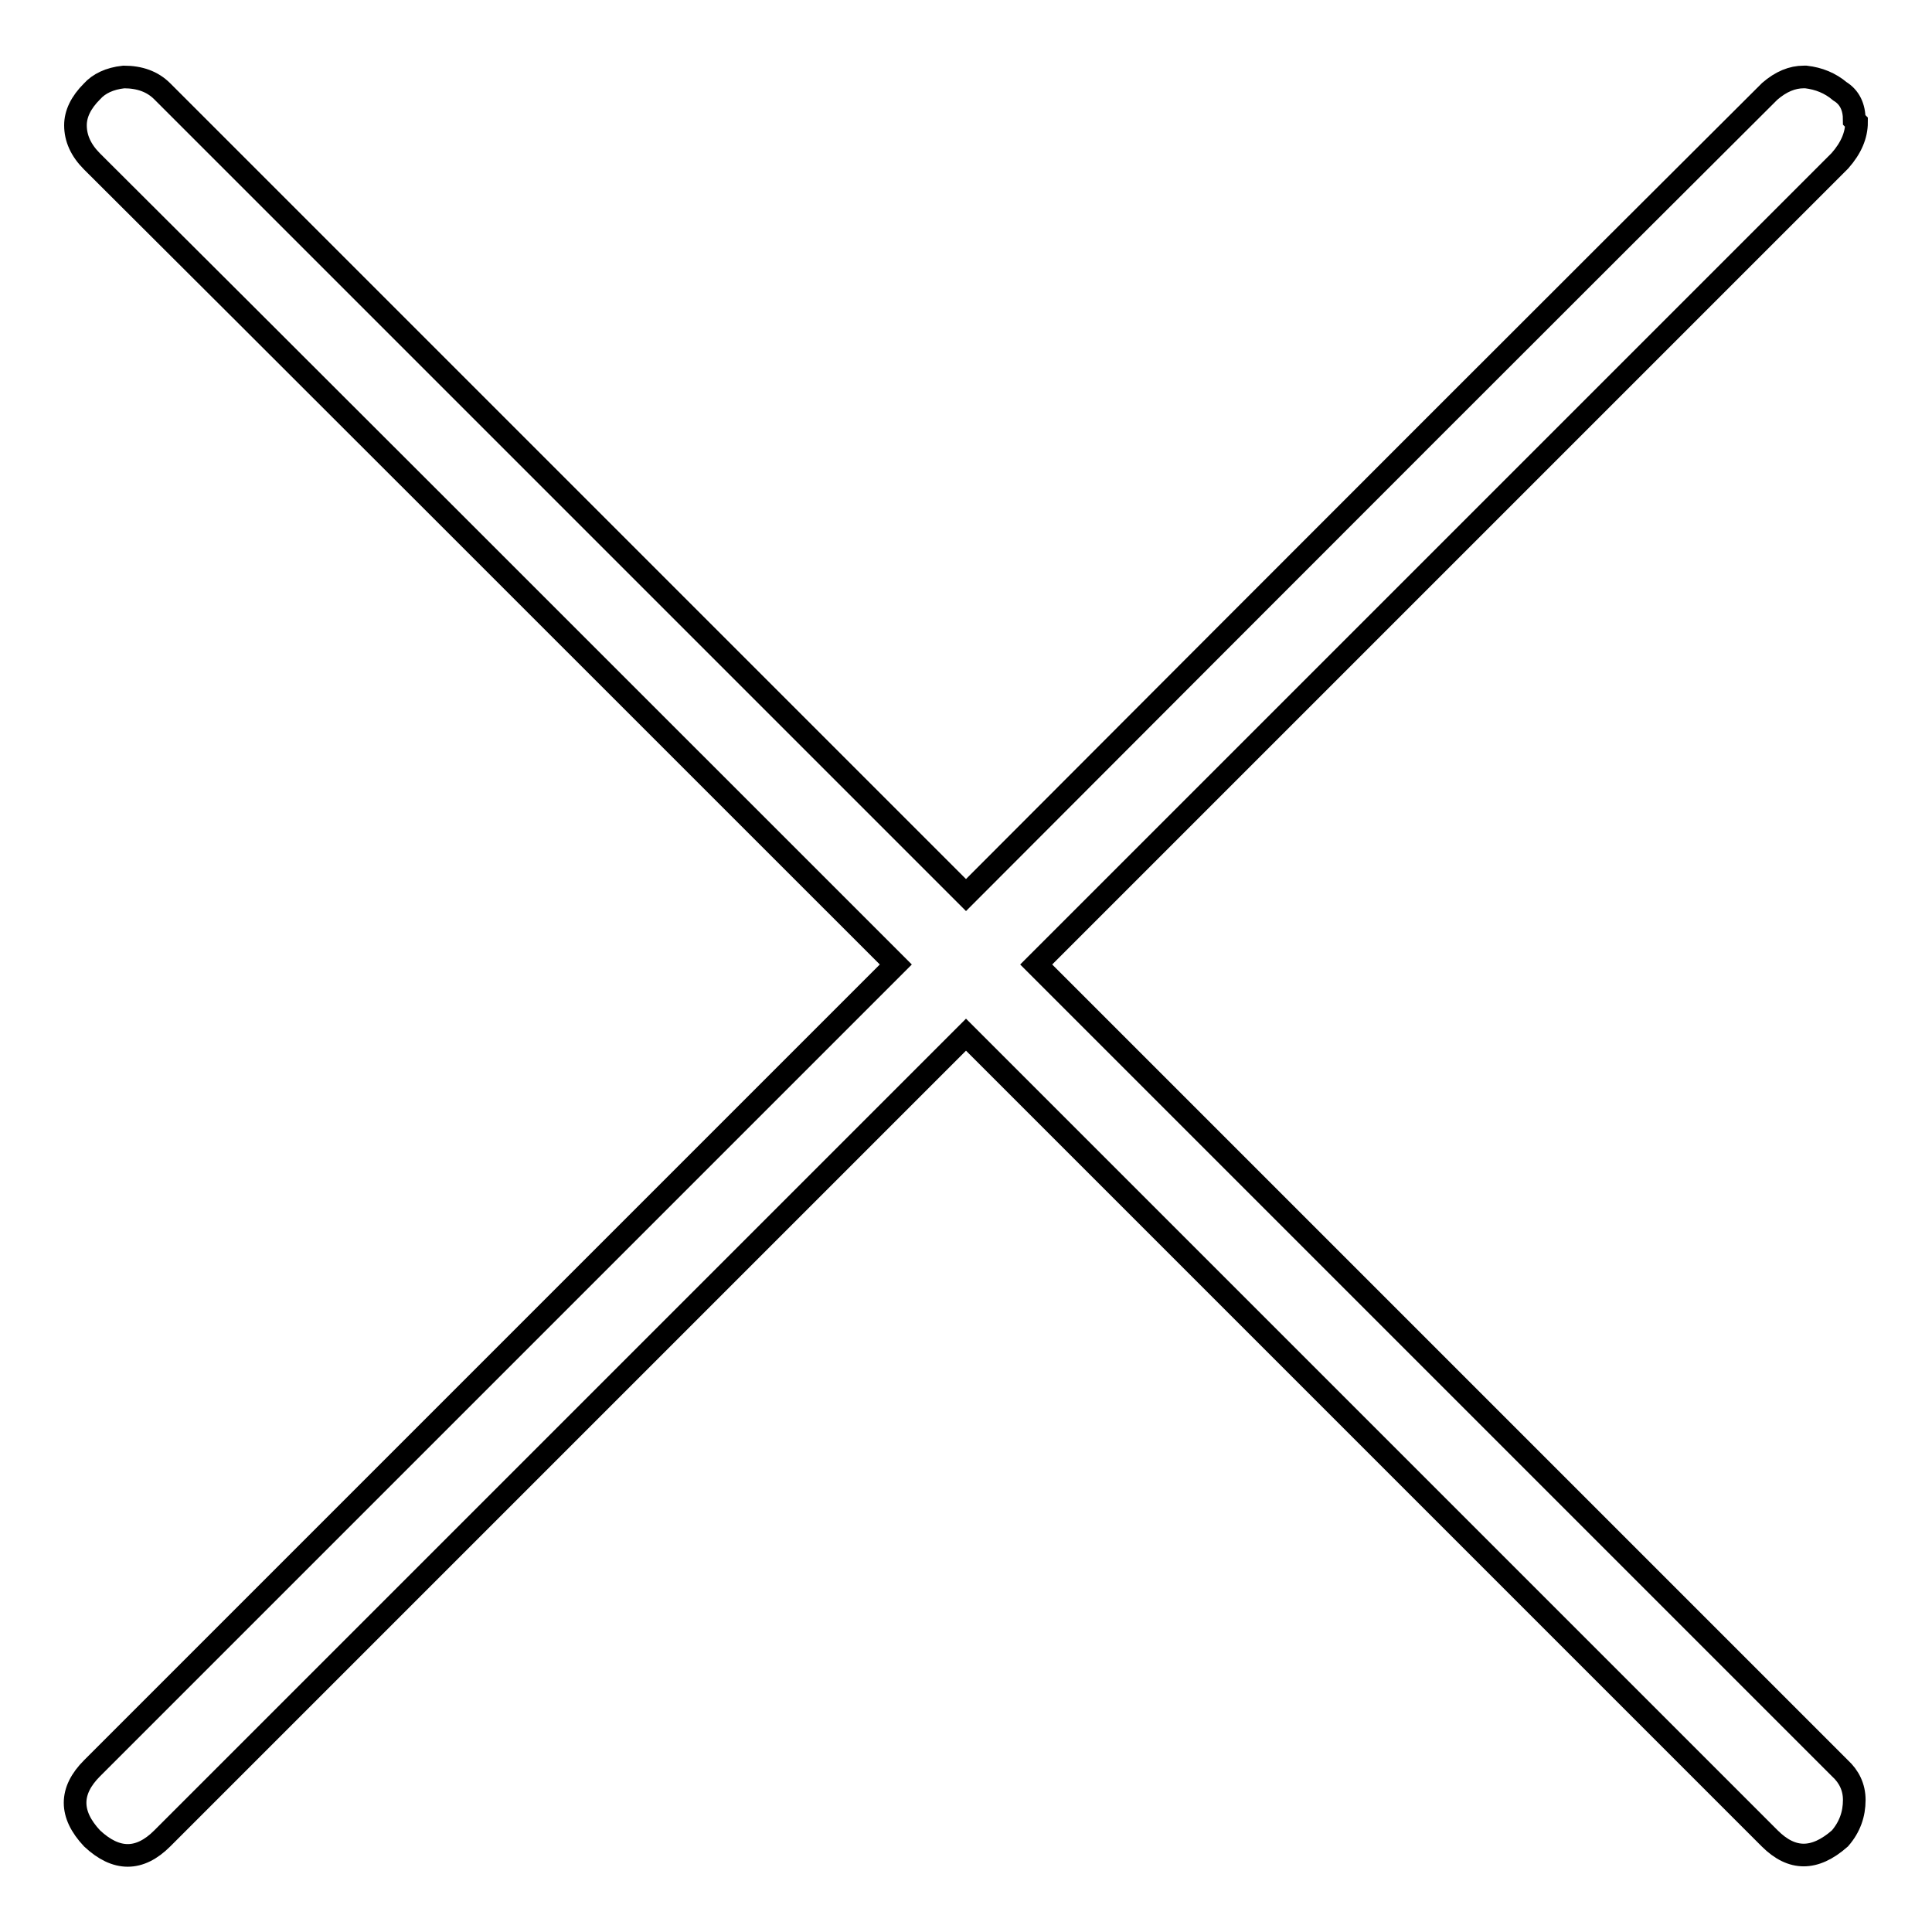 <?xml version="1.0" encoding="utf-8"?>
<!-- Svg Vector Icons : http://www.onlinewebfonts.com/icon -->
<!DOCTYPE svg PUBLIC "-//W3C//DTD SVG 1.1//EN" "http://www.w3.org/Graphics/SVG/1.1/DTD/svg11.dtd">
<svg version="1.1" xmlns="http://www.w3.org/2000/svg" xmlns:xlink="http://www.w3.org/1999/xlink" x="0px" y="0px" viewBox="0 0 256 256" enable-background="new 0 0 256 256" xml:space="preserve">
<g> <path stroke-width="3" fill-opacity="0" stroke="#000000"  d="M243.8,234.3c-17.7-17.7-53.2-53.2-106.5-106.5c17.7-17.7,53.2-53.2,106.5-106.5c1.5-1.7,2.2-3.4,2.2-5.1 c0,0-0.1-0.1-0.3-0.3c0-1.7-0.6-3-1.9-3.8c-1.3-1.1-2.8-1.7-4.5-1.9c-0.2,0-0.3,0-0.3,0c-1.5,0-3,0.6-4.5,1.9 C210.8,35.7,175.3,71.2,128,118.6C110.3,100.9,74.8,65.4,21.5,12.1c-1.3-1.3-3-1.9-5.1-1.9c-1.9,0.2-3.3,0.9-4.2,1.9 c-1.5,1.5-2.2,3-2.2,4.5c0,1.7,0.7,3.3,2.2,4.8C35.9,45,71.4,80.5,118.7,127.8C101,145.5,65.5,181,12.2,234.3c-3,3-3,6.1,0,9.3 c3.2,3,6.3,3,9.3,0c23.7-23.7,59.2-59.2,106.5-106.5c17.7,17.7,53.2,53.2,106.5,106.5c1.5,1.5,3,2.2,4.5,2.2s3.1-0.7,4.8-2.2 c1.3-1.5,1.9-3.2,1.9-5.1C245.7,236.8,245,235.4,243.8,234.3z"/></g>
</svg>